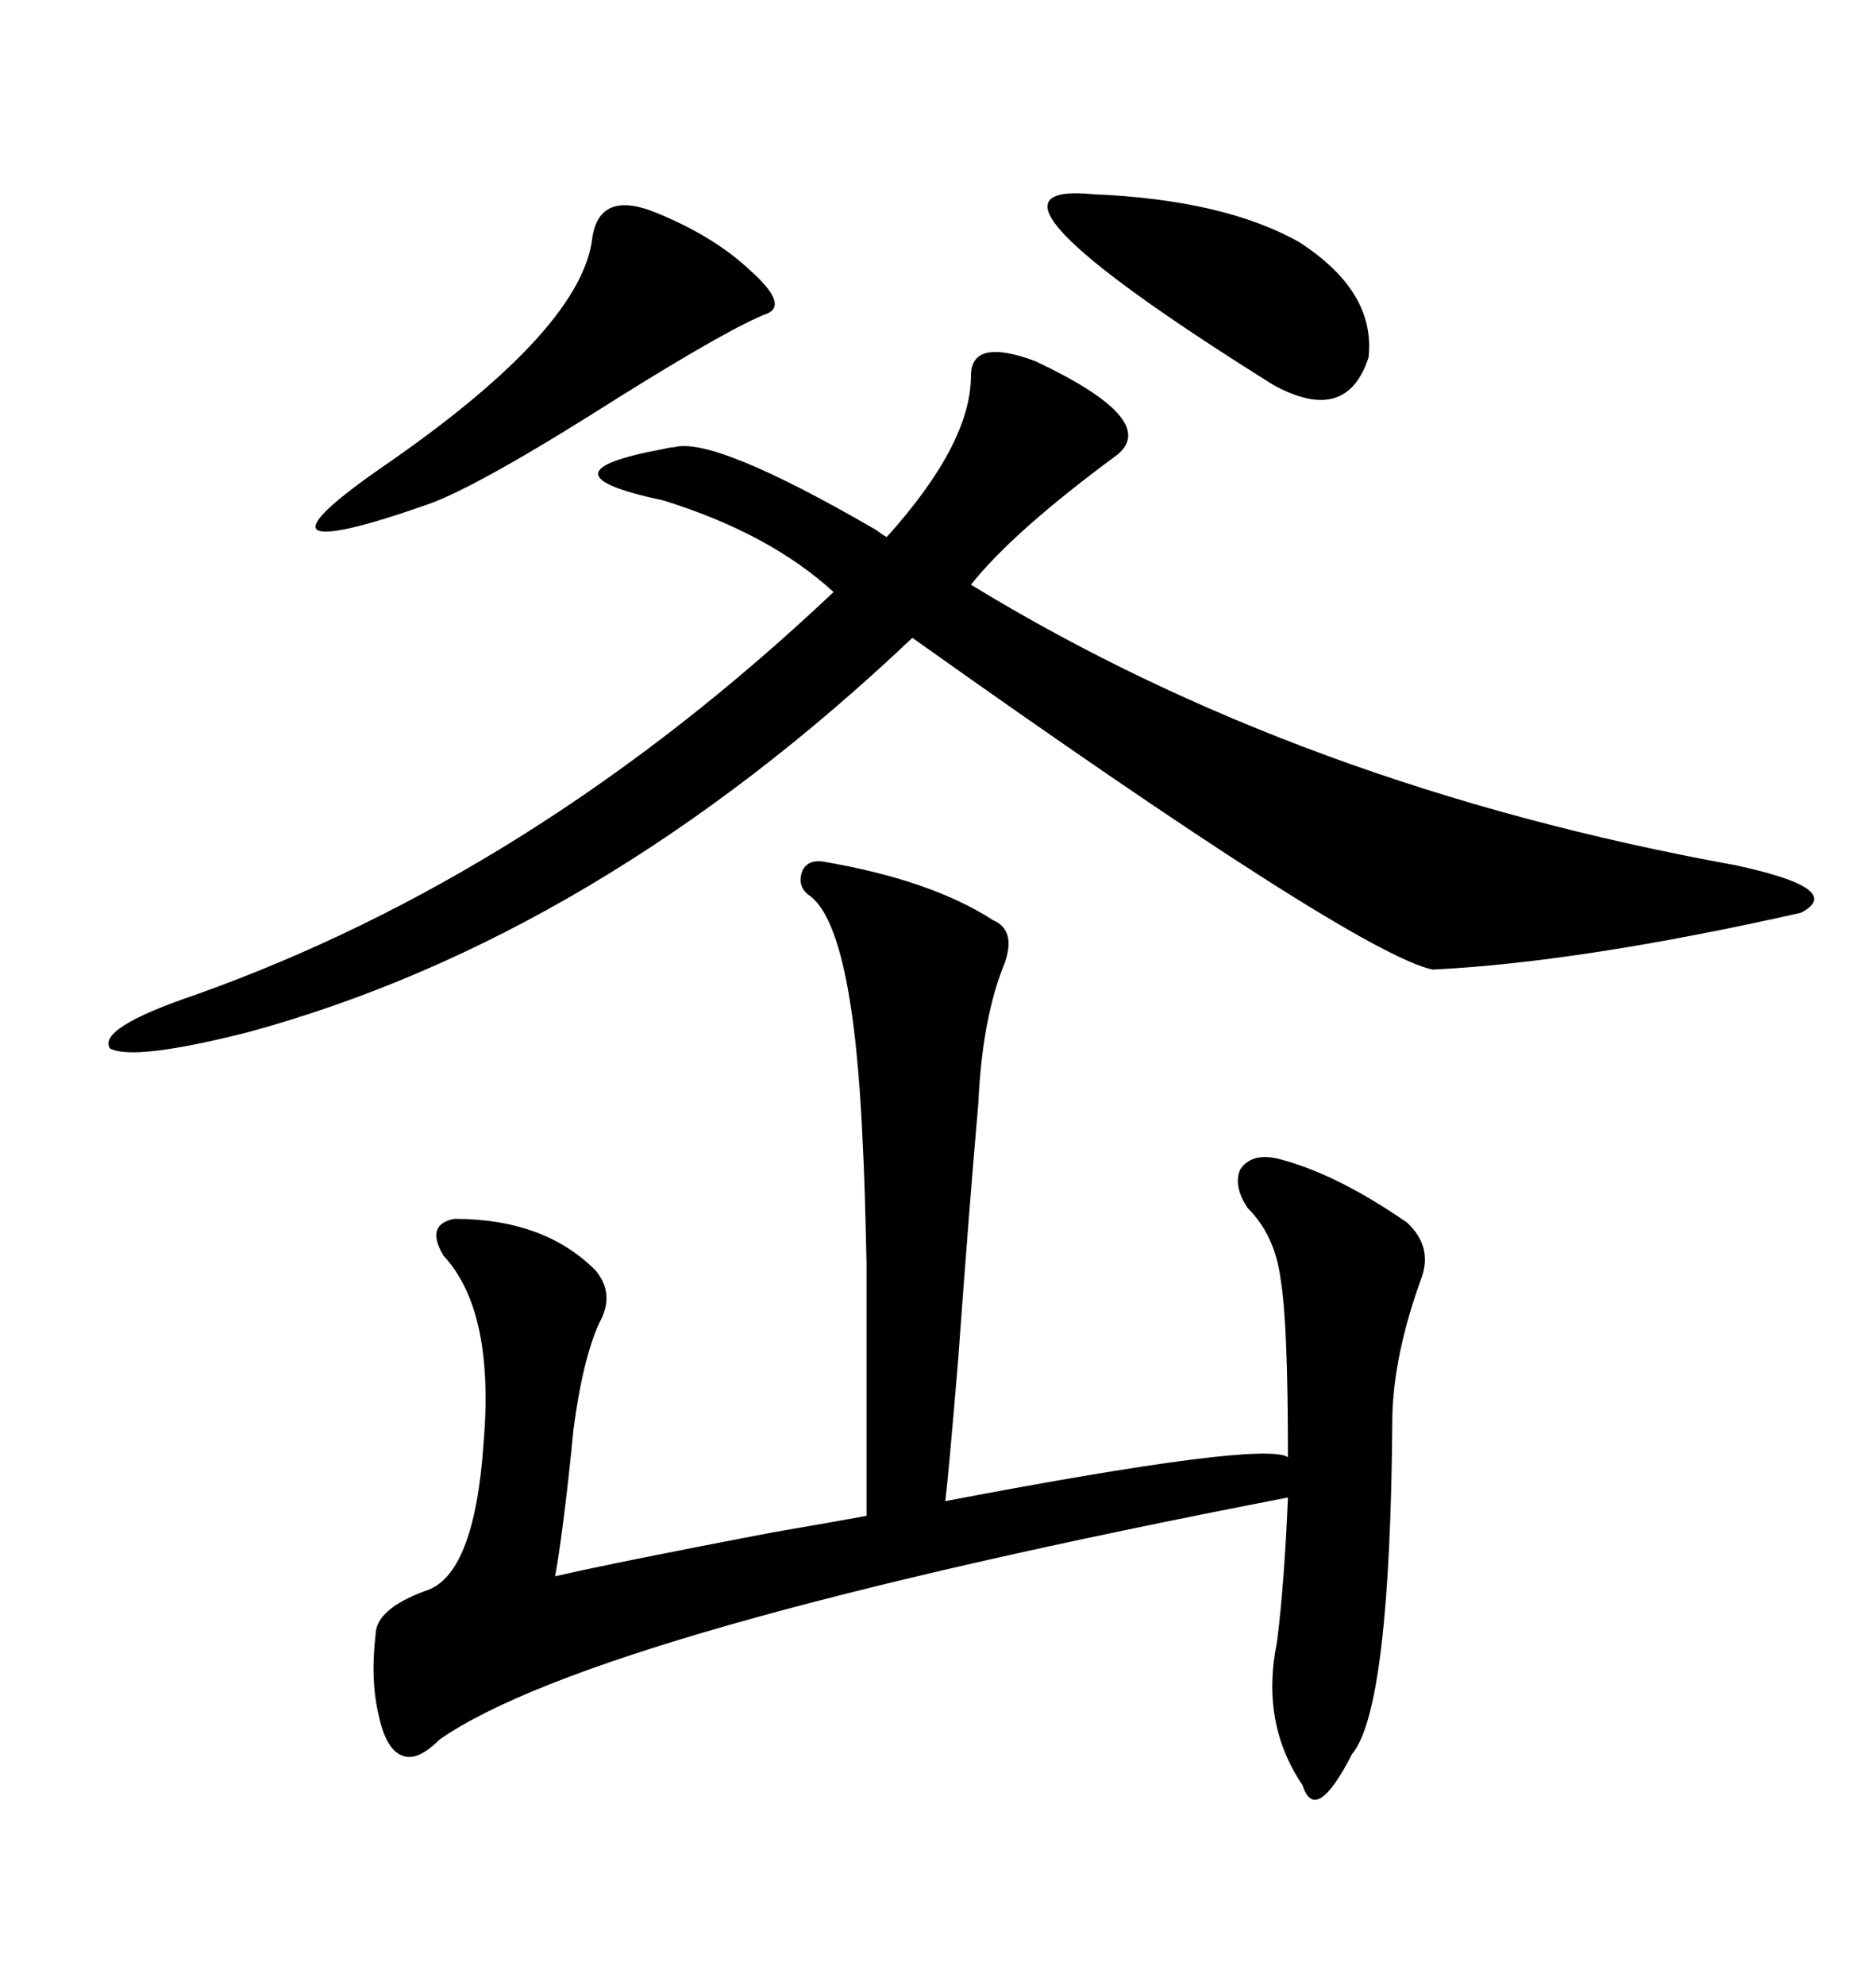 <svg xmlns="http://www.w3.org/2000/svg" xmlns:xlink="http://www.w3.org/1999/xlink" width="300" height="317.285"><path d="M131.54 137.70L131.54 137.70Q148.83 140.63 158.79 147.07L158.79 147.07Q162.89 148.83 160.25 154.98L160.25 154.98Q157.03 163.48 156.45 176.37L156.45 176.37Q154.98 193.07 153.22 217.38L153.22 217.38Q151.76 234.96 151.17 239.94L151.17 239.94Q201.86 230.27 205.96 232.91L205.96 232.91Q205.96 211.23 204.79 204.49L204.79 204.49Q203.91 197.46 199.51 193.07L199.51 193.07Q197.17 189.55 198.34 186.91L198.34 186.91Q200.10 184.28 204.20 185.16L204.20 185.16Q213.57 187.50 225 195.41L225 195.41Q229.10 199.22 227.34 204.20L227.34 204.20Q222.95 216.21 222.66 226.17L222.66 226.17Q222.36 273.05 216.21 280.37L216.21 280.37Q210.35 291.80 208.30 285.35L208.30 285.35Q201.56 275.39 204.20 262.50L204.20 262.50Q205.37 253.42 205.96 239.36L205.96 239.36Q95.21 260.74 70.31 278.03L70.31 278.03Q66.80 281.54 64.45 280.66L64.45 280.66Q61.82 279.79 60.64 274.51L60.64 274.51Q59.18 268.65 60.06 261.33L60.06 261.33Q60.06 257.23 67.97 254.30L67.97 254.30Q75.88 251.95 77.34 230.57L77.34 230.57Q79.10 209.47 70.90 200.68L70.90 200.68Q67.97 195.70 72.66 194.82L72.66 194.82Q87.01 194.82 95.21 203.03L95.21 203.03Q98.44 206.84 95.80 211.52L95.80 211.52Q93.16 217.38 91.70 228.52L91.70 228.52Q91.41 231.74 90.82 237.01L90.82 237.01Q89.65 247.27 88.77 251.95L88.77 251.95Q99.02 249.61 123.63 244.92L123.63 244.92Q133.89 243.16 138.57 242.29L138.57 242.29Q138.57 213.28 138.57 201.86L138.57 201.86Q138.28 188.38 137.99 183.40L137.99 183.40Q136.52 147.66 129.20 142.97L129.20 142.97Q127.44 141.50 128.32 139.16L128.32 139.16Q129.20 137.40 131.54 137.70ZM155.27 60.06L155.27 60.06Q155.27 53.91 165.53 57.71L165.53 57.71Q185.45 67.09 178.71 72.66L178.71 72.66Q162.01 84.96 155.27 93.46L155.27 93.46Q208.01 125.68 277.44 138.28L277.44 138.28Q295.31 142.09 287.99 145.90L287.99 145.90Q252.83 153.81 229.10 154.98L229.10 154.98Q216.80 152.34 145.90 101.95L145.90 101.95Q95.51 149.71 39.84 164.94L39.84 164.94Q21.39 169.63 17.58 167.58L17.58 167.58Q15.53 164.36 31.05 159.08L31.05 159.08Q85.55 139.75 133.30 94.63L133.30 94.63Q123.05 85.25 106.05 79.98L106.05 79.98Q85.25 75.59 106.05 71.78L106.05 71.78Q107.23 71.48 107.81 71.48L107.81 71.48Q114.26 69.73 140.04 84.67L140.04 84.67Q141.21 85.55 141.80 85.84L141.80 85.84Q155.27 70.90 155.27 60.06ZM104.88 33.98L104.88 33.98Q114.26 37.79 120.12 43.36L120.12 43.36Q125.98 48.63 122.75 50.10L122.75 50.10Q117.19 52.15 99.32 63.28L99.32 63.28Q76.76 77.64 68.55 80.57L68.55 80.57Q52.73 86.13 50.68 84.67L50.68 84.67Q48.93 83.20 60.64 75L60.64 75Q92.29 53.32 94.63 38.67L94.63 38.67Q95.51 30.18 104.88 33.98ZM174.90 31.05L174.90 31.05Q195.70 31.93 207.71 38.67L207.71 38.67Q220.02 46.58 218.85 57.13L218.85 57.13Q215.33 67.97 203.61 61.52L203.61 61.52Q151.17 28.71 174.90 31.05Z"/></svg>